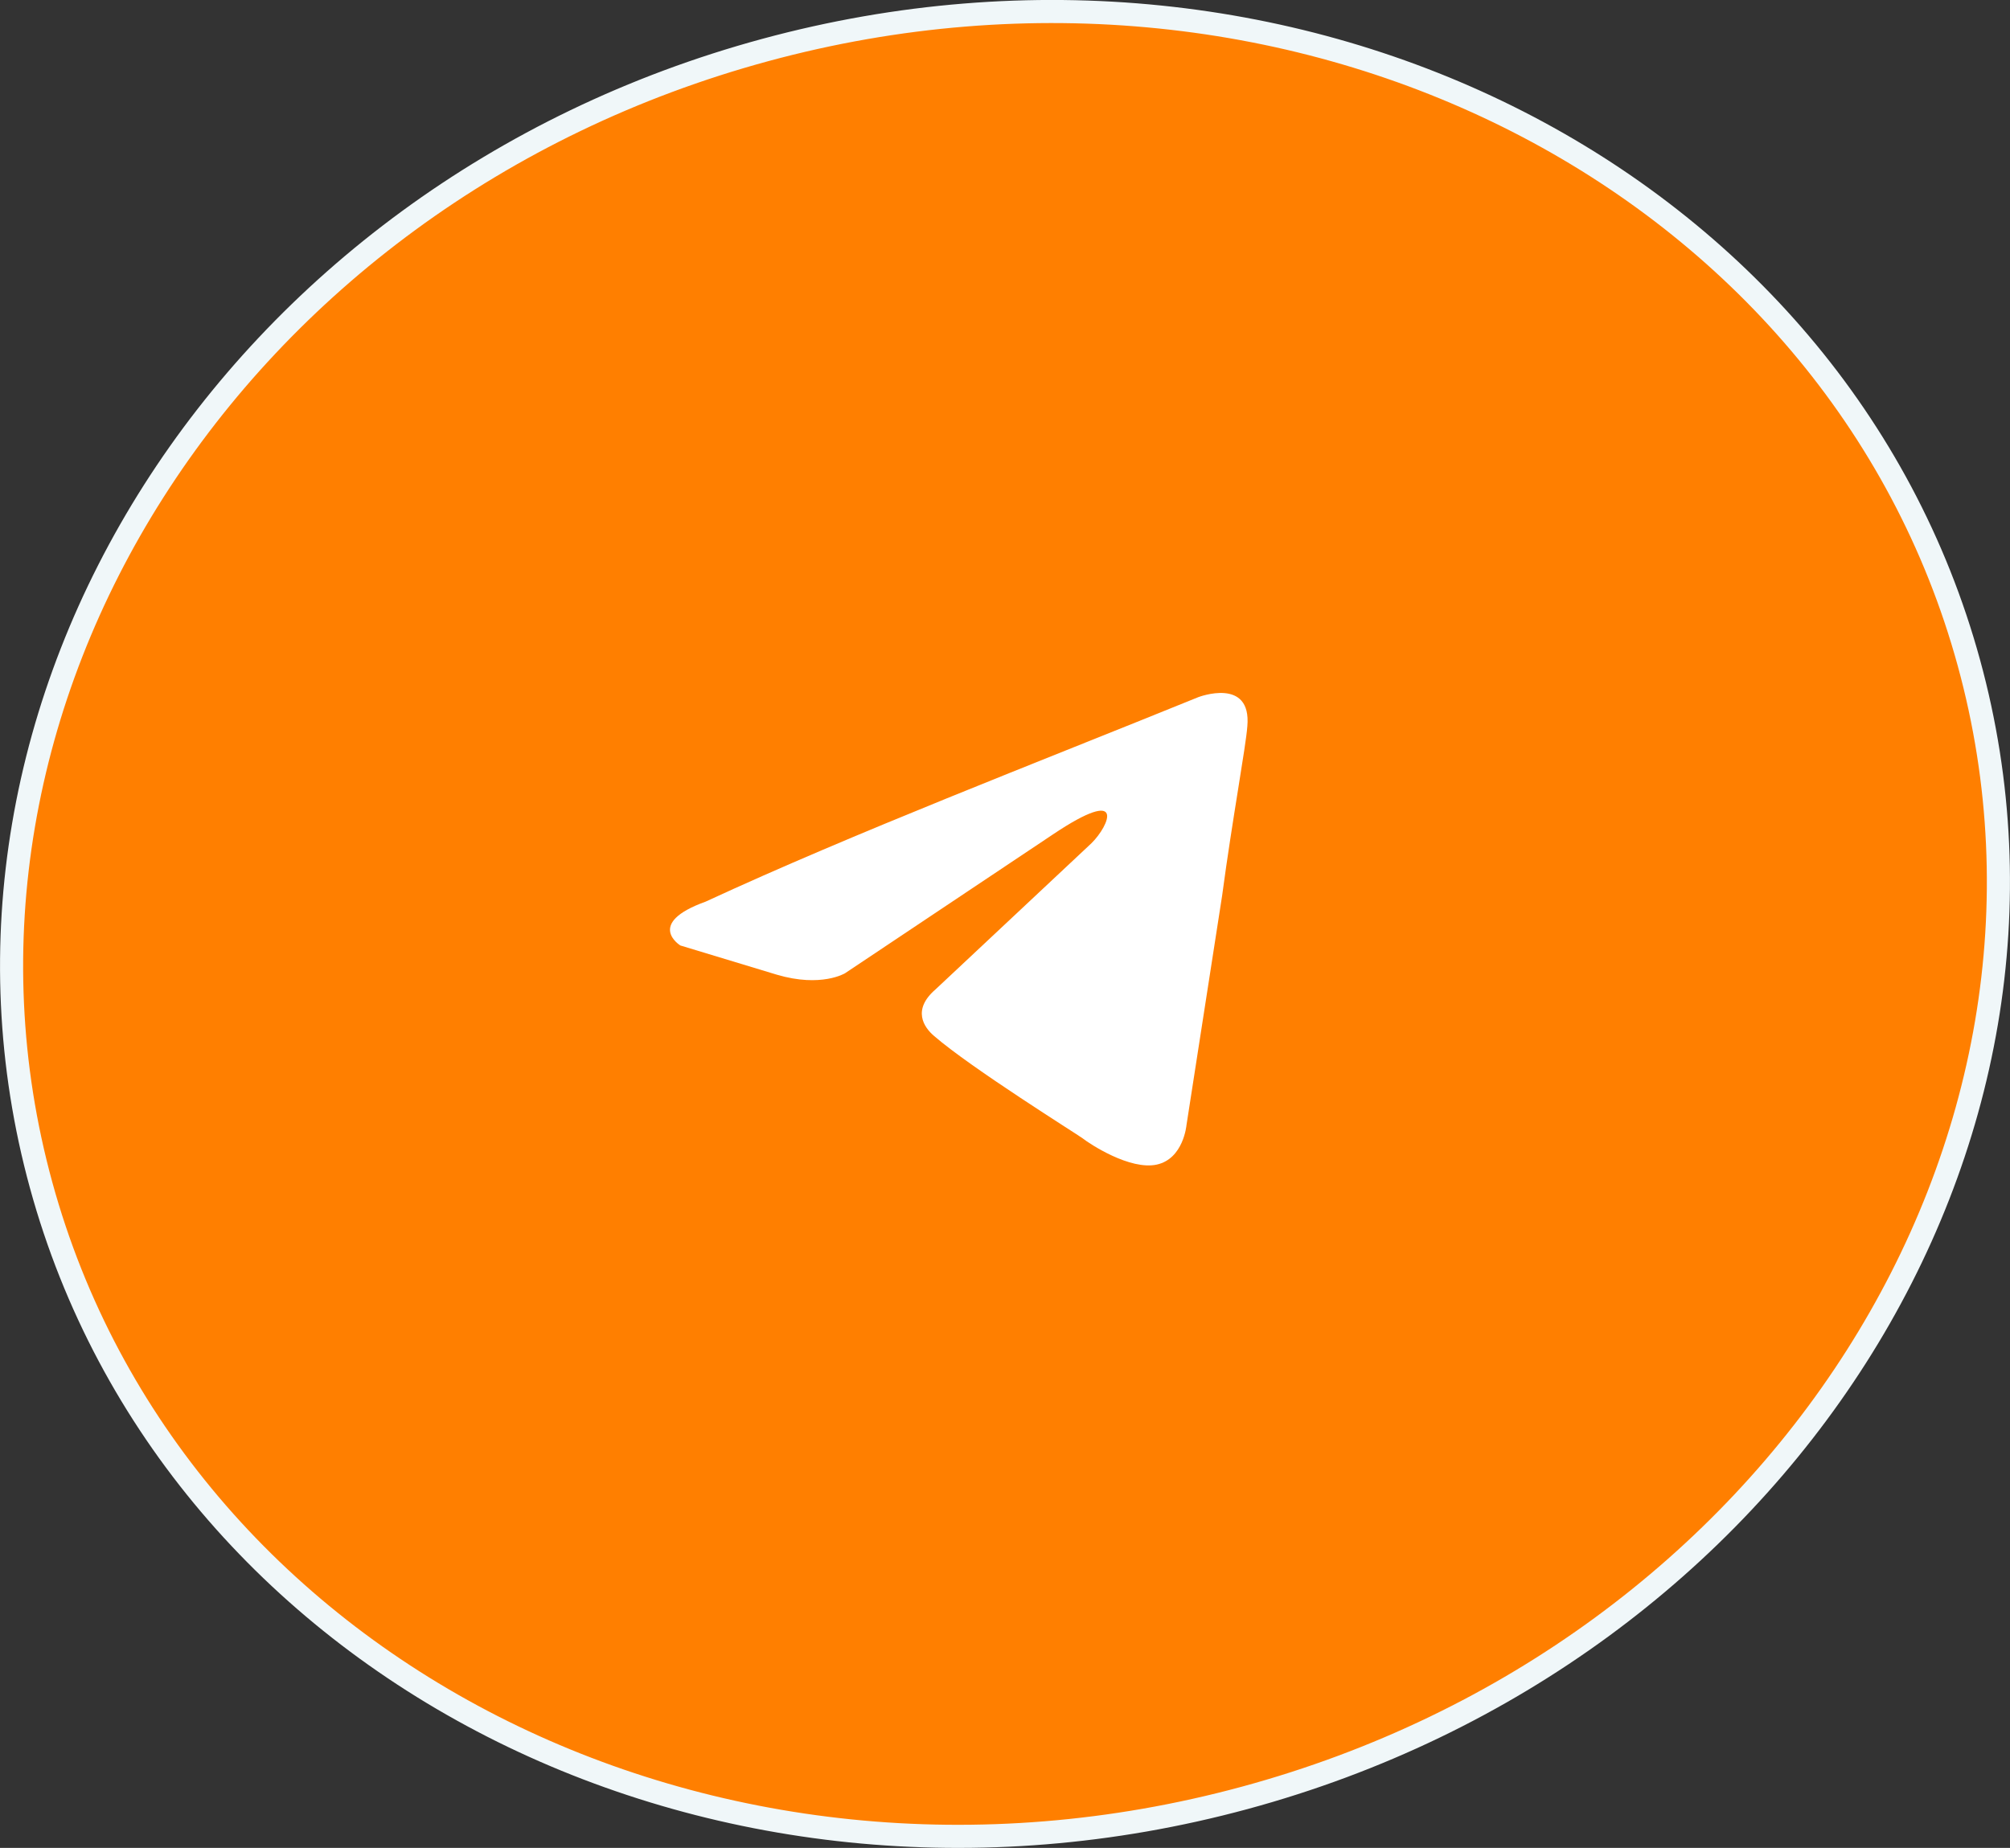 <?xml version="1.0" encoding="UTF-8"?> <svg xmlns="http://www.w3.org/2000/svg" width="87" height="80" viewBox="0 0 87 80" fill="none"><rect x="0" y="0" width="87" height="80" fill="#333333" stroke="none"/><path d="M85.219 28.689C90.937 49.541 76.961 71.575 53.876 77.835C30.791 84.095 7.499 72.165 1.781 51.311C-3.937 30.459 10.039 8.425 33.124 2.165C56.209 -4.095 79.501 7.835 85.219 28.689Z" fill="#FF7F00" stroke="#F0F7F9"></path><path d="M51.869 30.181C51.869 30.181 54.181 29.295 53.989 31.445C53.924 32.331 53.346 35.43 52.897 38.782L51.355 48.711C51.355 48.711 51.226 50.165 50.07 50.418C48.913 50.671 47.179 49.533 46.858 49.28C46.601 49.09 42.04 46.244 40.434 44.853C39.984 44.473 39.47 43.714 40.498 42.829L47.243 36.505C48.014 35.746 48.785 33.975 45.573 36.125L36.579 42.133C36.579 42.133 35.551 42.766 33.624 42.197L29.448 40.932C29.448 40.932 27.907 39.983 30.541 39.035C36.965 36.062 44.866 33.026 51.869 30.181Z" fill="white"></path></svg> 